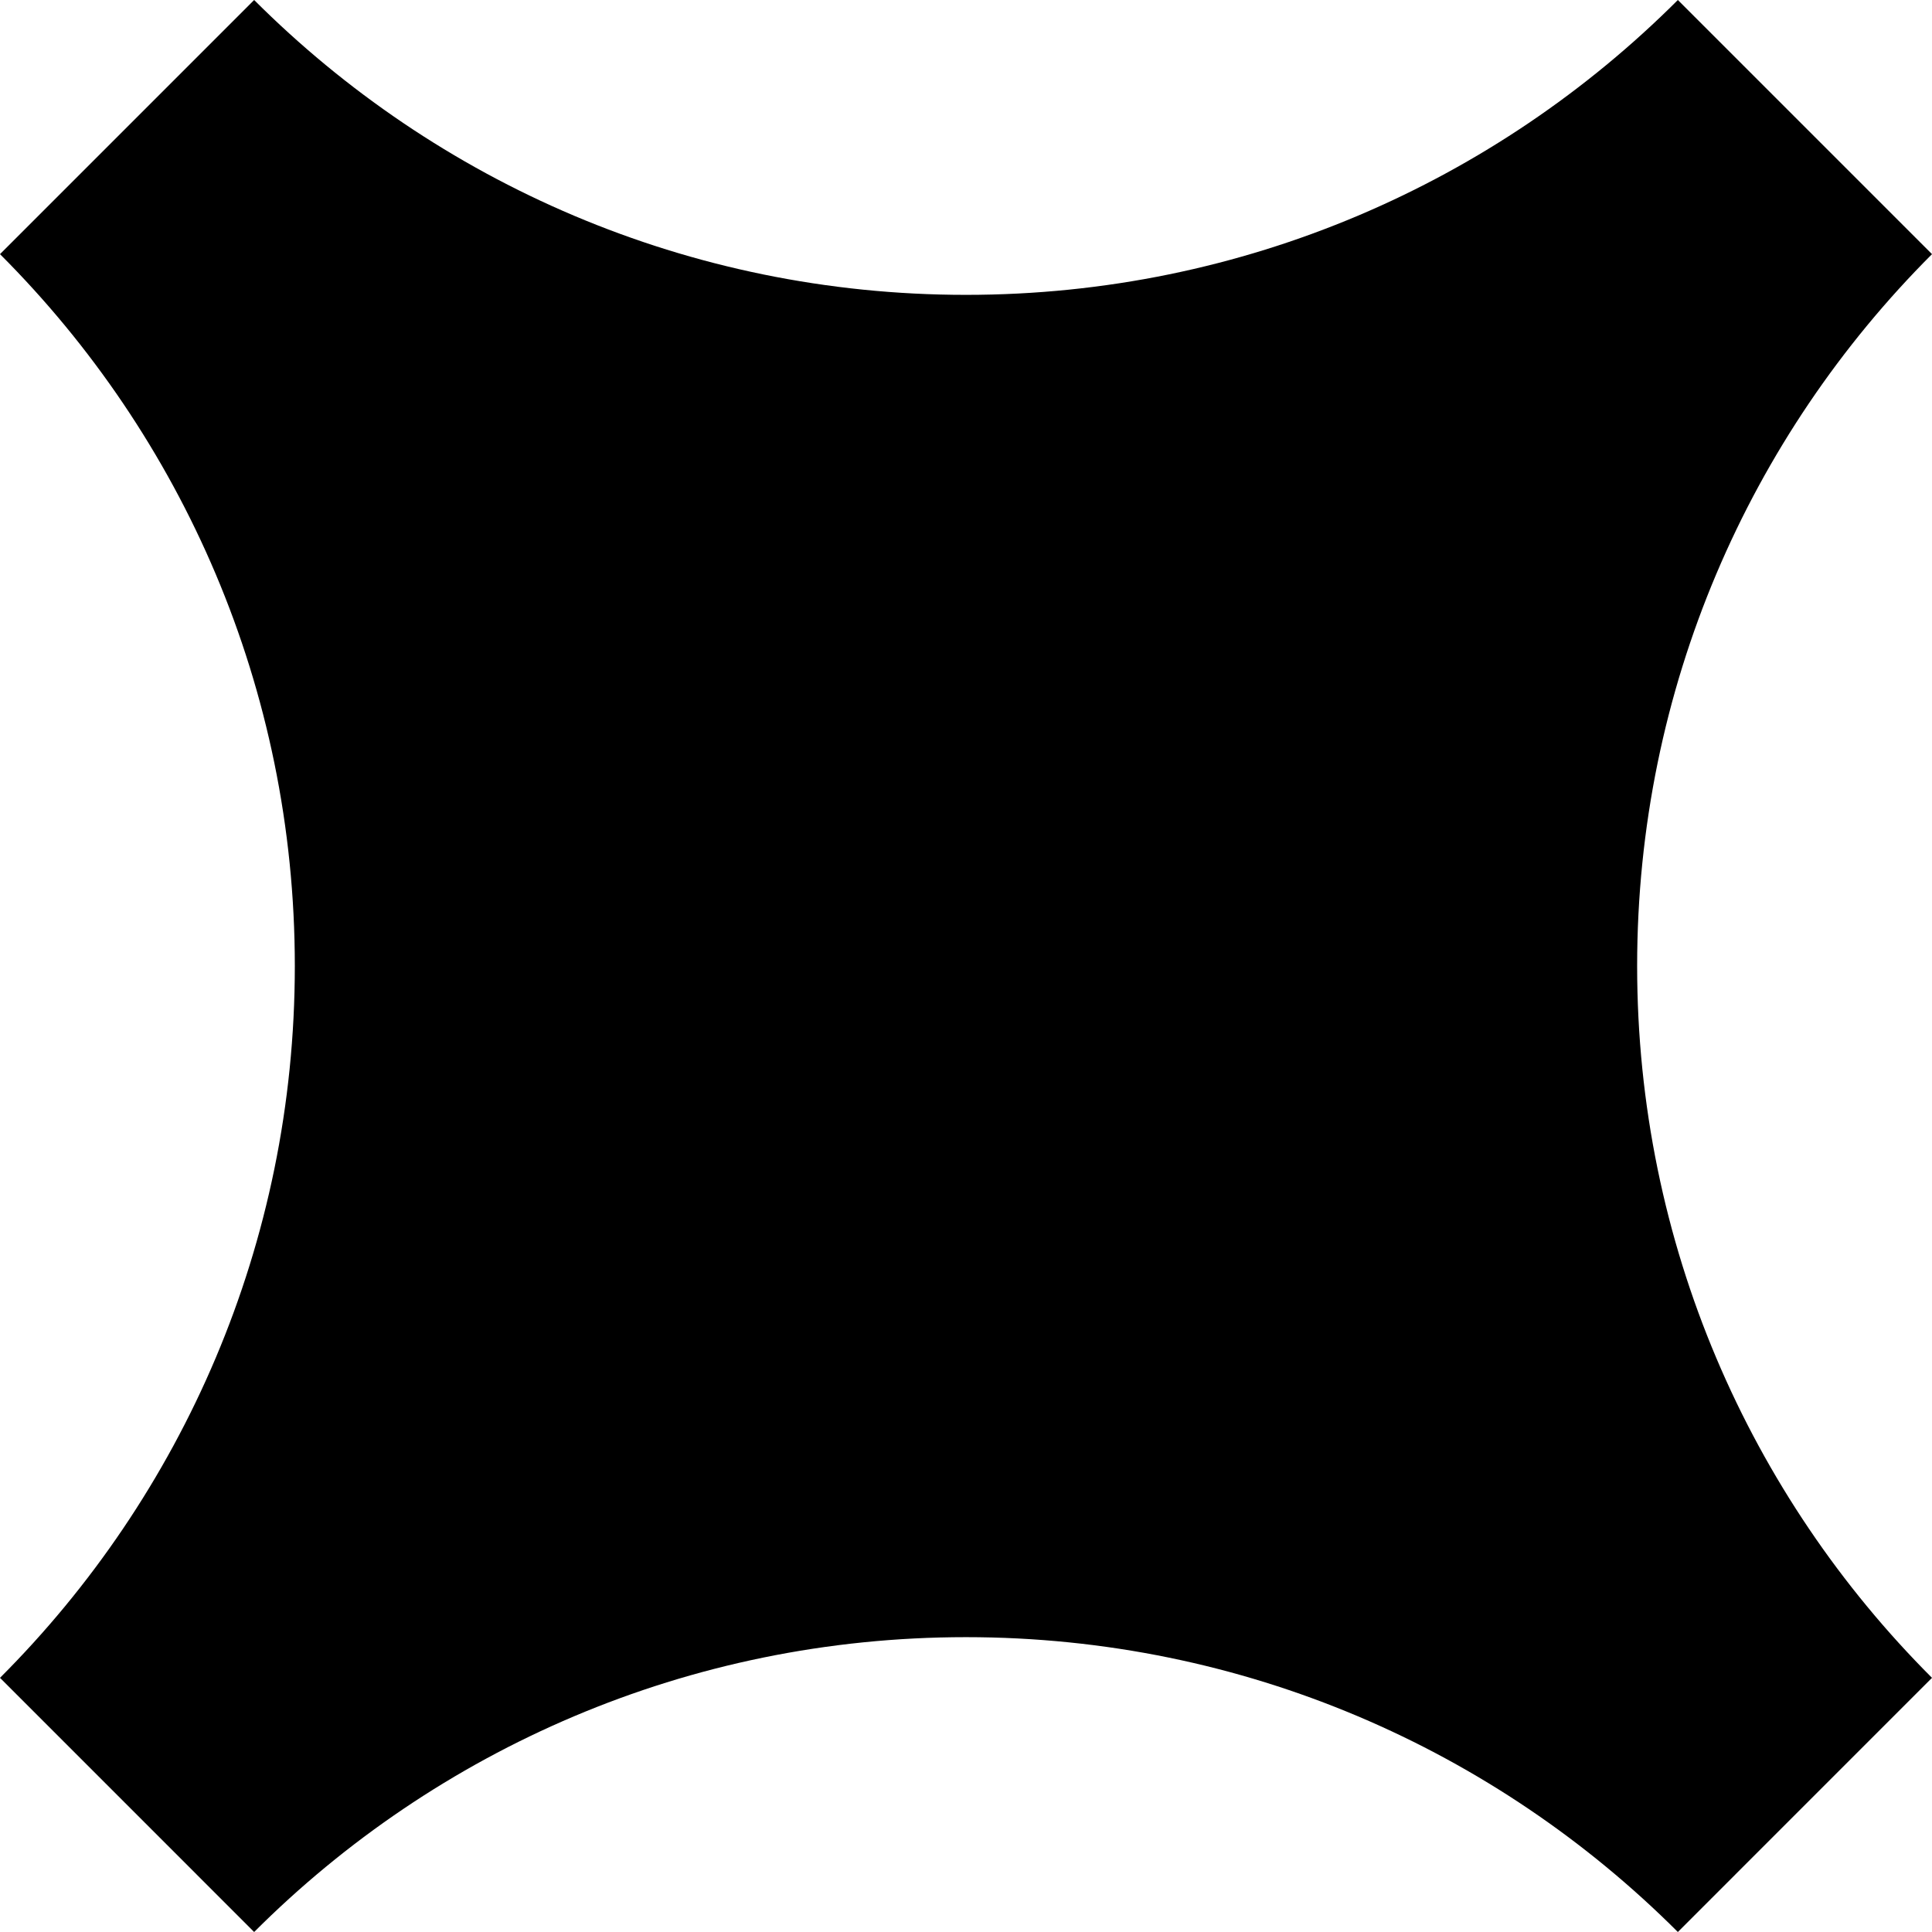 <?xml version="1.0" encoding="UTF-8"?>
<svg viewBox="0 0 101.396 101.396" version="1.1" xmlns="http://www.w3.org/2000/svg" xmlns:xlink="http://www.w3.org/1999/xlink">
    <title>phillips-shape</title>
    <g id="phillips-shape" stroke="none" stroke-width="1" fill-rule="evenodd">
        <path d="M101.396,13.338 L88.058,0 C78.497,9.56 65.288,15.475 50.698,15.475 C36.108,15.475 22.899,9.56 13.338,0 L3.19744231e-13,13.338 C9.561,22.899 15.473,36.107 15.473,50.698 C15.473,65.288 9.561,78.497 3.19744231e-13,88.057 L13.338,101.396 C22.899,91.835 36.108,85.922 50.698,85.922 C65.288,85.922 78.497,91.835 88.058,101.396 L101.396,88.057 C91.833,78.497 85.921,65.288 85.921,50.698 C85.921,36.107 91.833,22.899 101.396,13.338" id="Fill-5"></path>
    </g>
</svg>